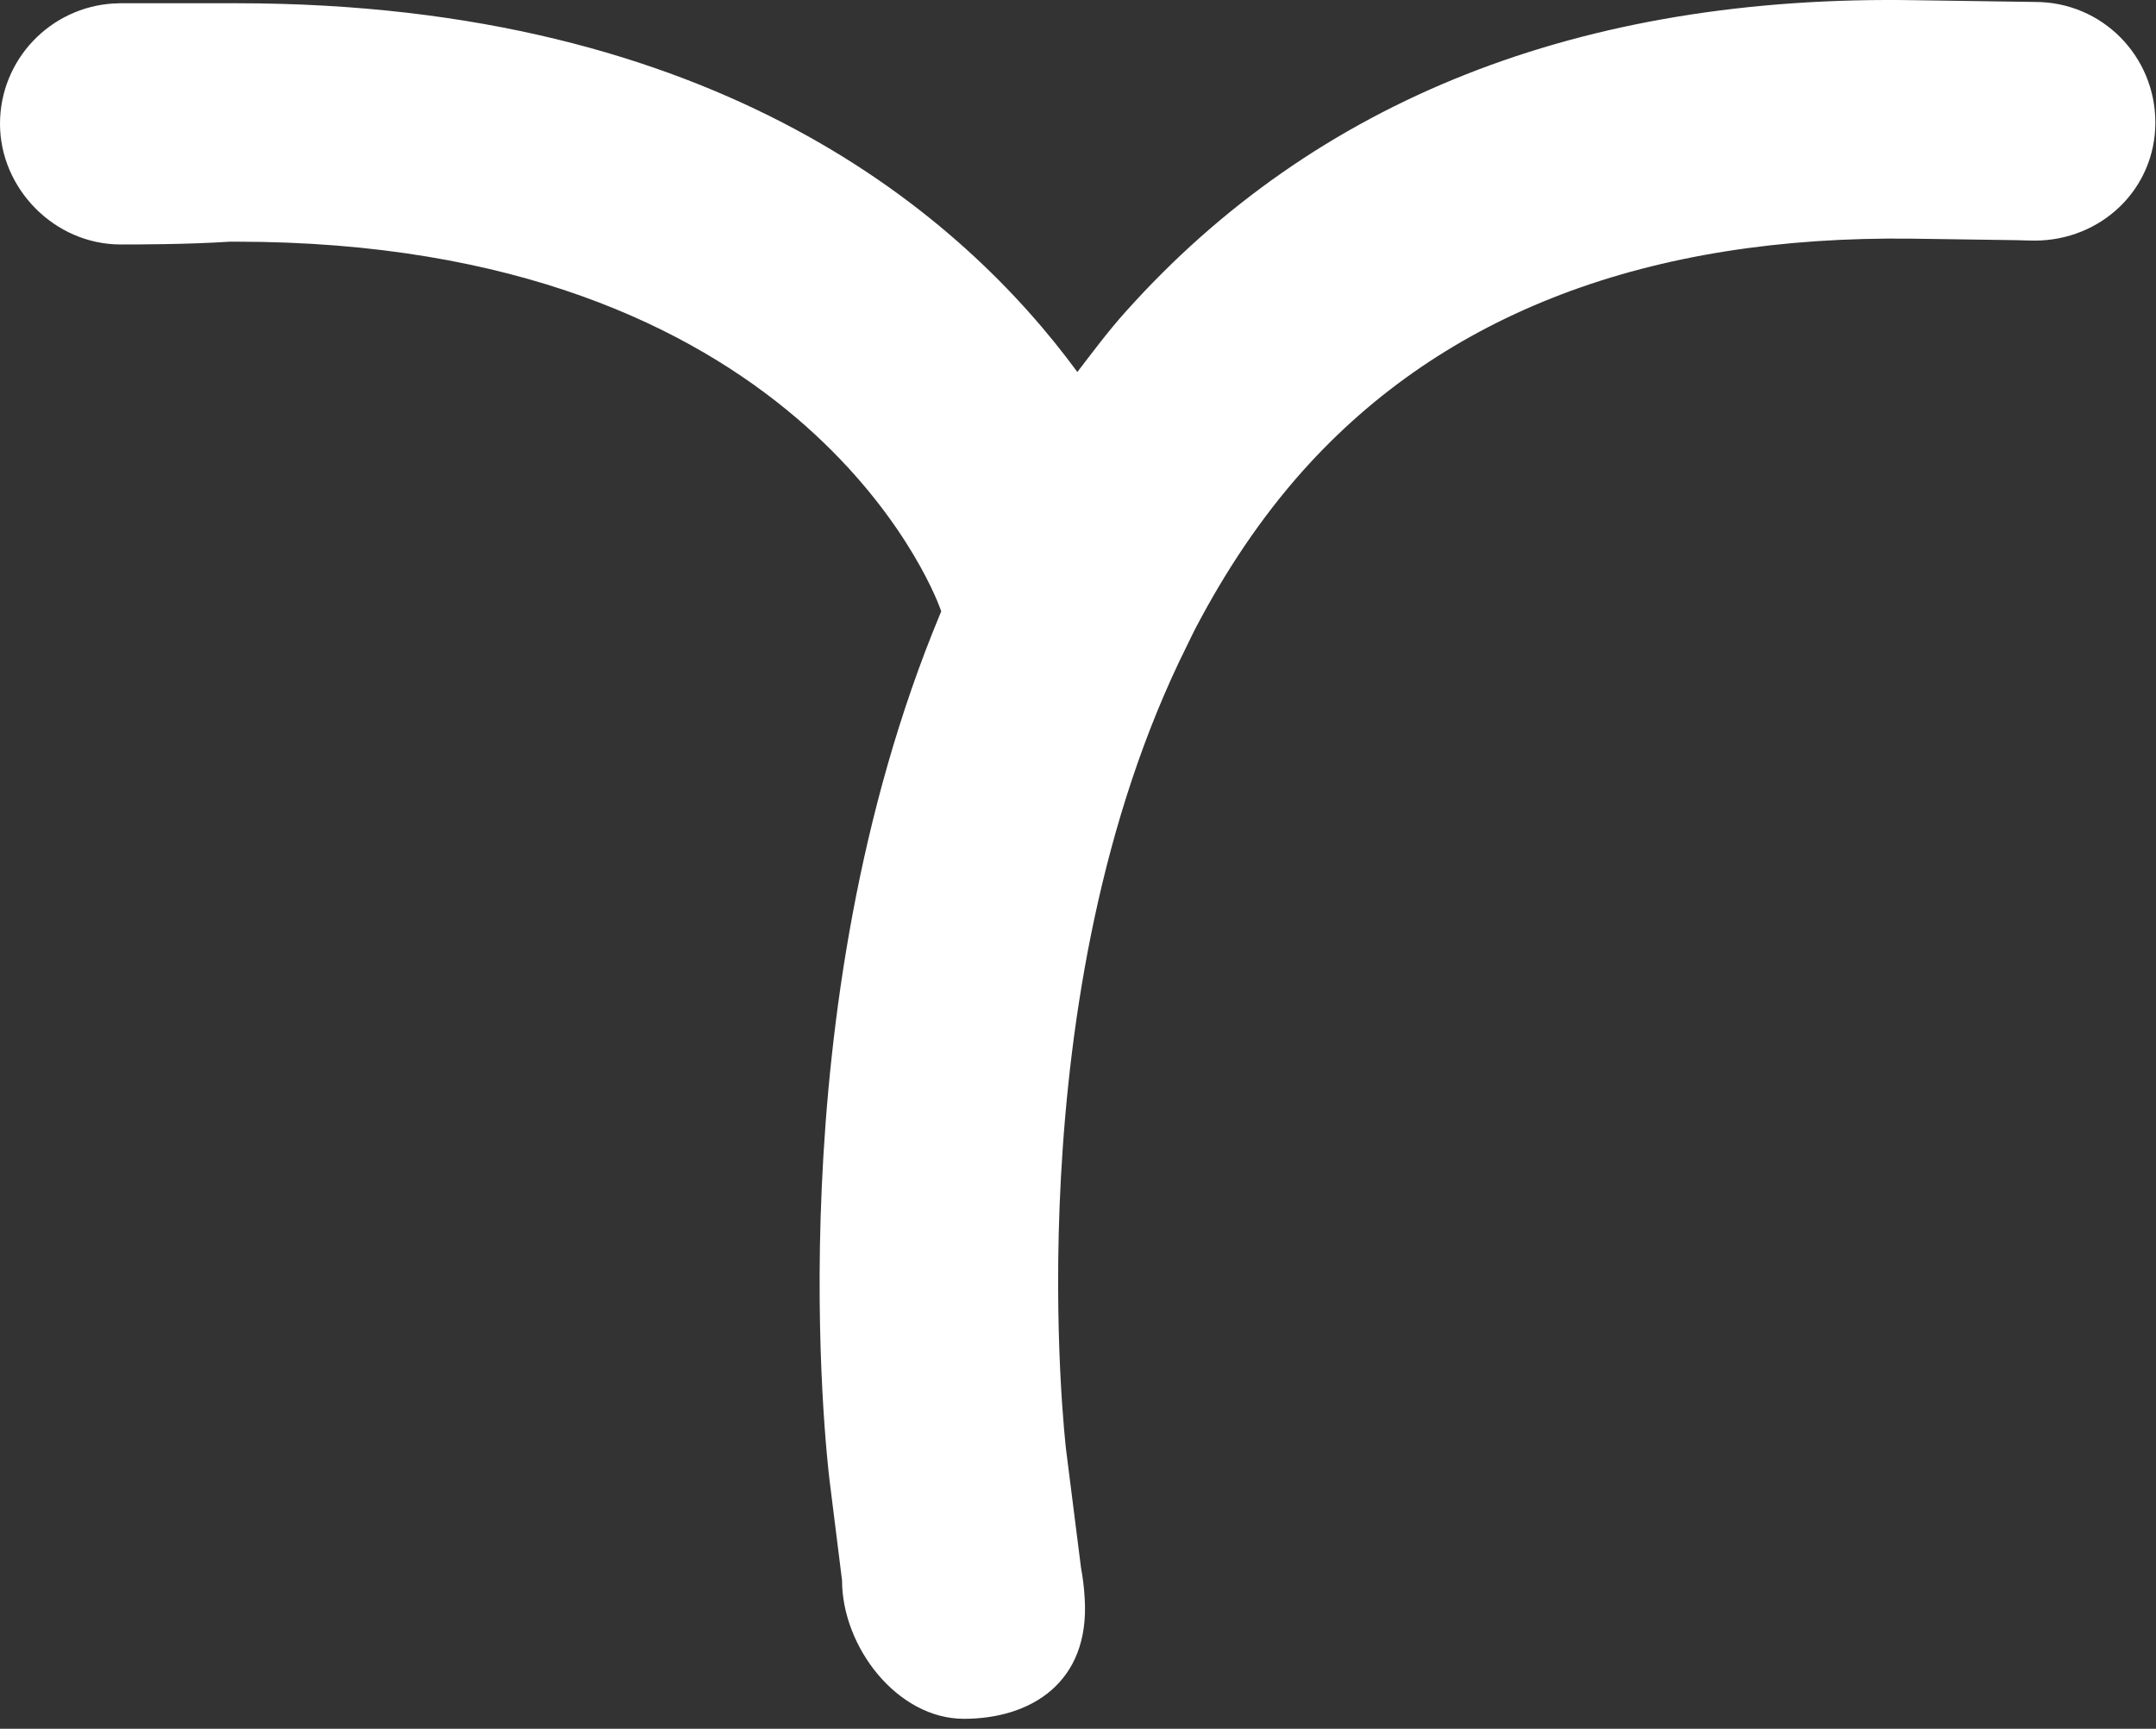 <svg width="212" height="170" viewBox="0 0 212 170" fill="none" xmlns="http://www.w3.org/2000/svg">
<rect x="0" y="0" width="212" height="170" fill="#333333" stroke="none"/>
<path d="M200.123 0.192L188.395 0.022C155.352 -0.55 129.308 9.85 110.708 30.628C108.99 32.535 107.485 34.568 105.936 36.58C94.717 21.288 70.751 0.319 23.266 0.319H12.301C12.152 0.319 12.004 0.319 11.877 0.319C11.728 0.319 11.559 0.319 11.41 0.34H11.198C4.963 0.7 0 5.847 0 12.18C0 18.513 5.323 24.041 11.877 24.041C13.34 24.041 18.43 24.041 22.608 23.766H22.969C22.969 23.766 23.16 23.766 23.244 23.766C78.408 23.766 91.727 57.867 92.427 59.773L92.554 60.133C92.554 60.133 92.469 60.281 92.448 60.366C76.181 99.444 81.292 143.224 81.568 145.554L82.798 155.403C82.798 161.948 88.227 169.022 94.781 169.022C101.334 169.022 107.188 165.485 106.657 157.161C106.594 156.06 106.467 155.086 106.297 154.175L104.834 142.61C104.77 142.081 99.574 97.834 116.731 63.458C117.028 62.865 117.304 62.251 117.622 61.658C120.507 56.172 123.942 50.962 128.142 46.26C142.012 30.777 162.096 23.152 188.013 23.469L198.321 23.618C198.978 23.639 199.593 23.66 200.06 23.66C206.613 23.66 211.936 18.598 211.936 12.053C211.936 5.508 206.698 0.192 200.123 0.192ZM106.148 36.983C106.148 36.983 106.17 37.025 106.191 37.025C106.191 37.025 106.17 36.983 106.148 36.983Z" fill="white"/>
</svg>
